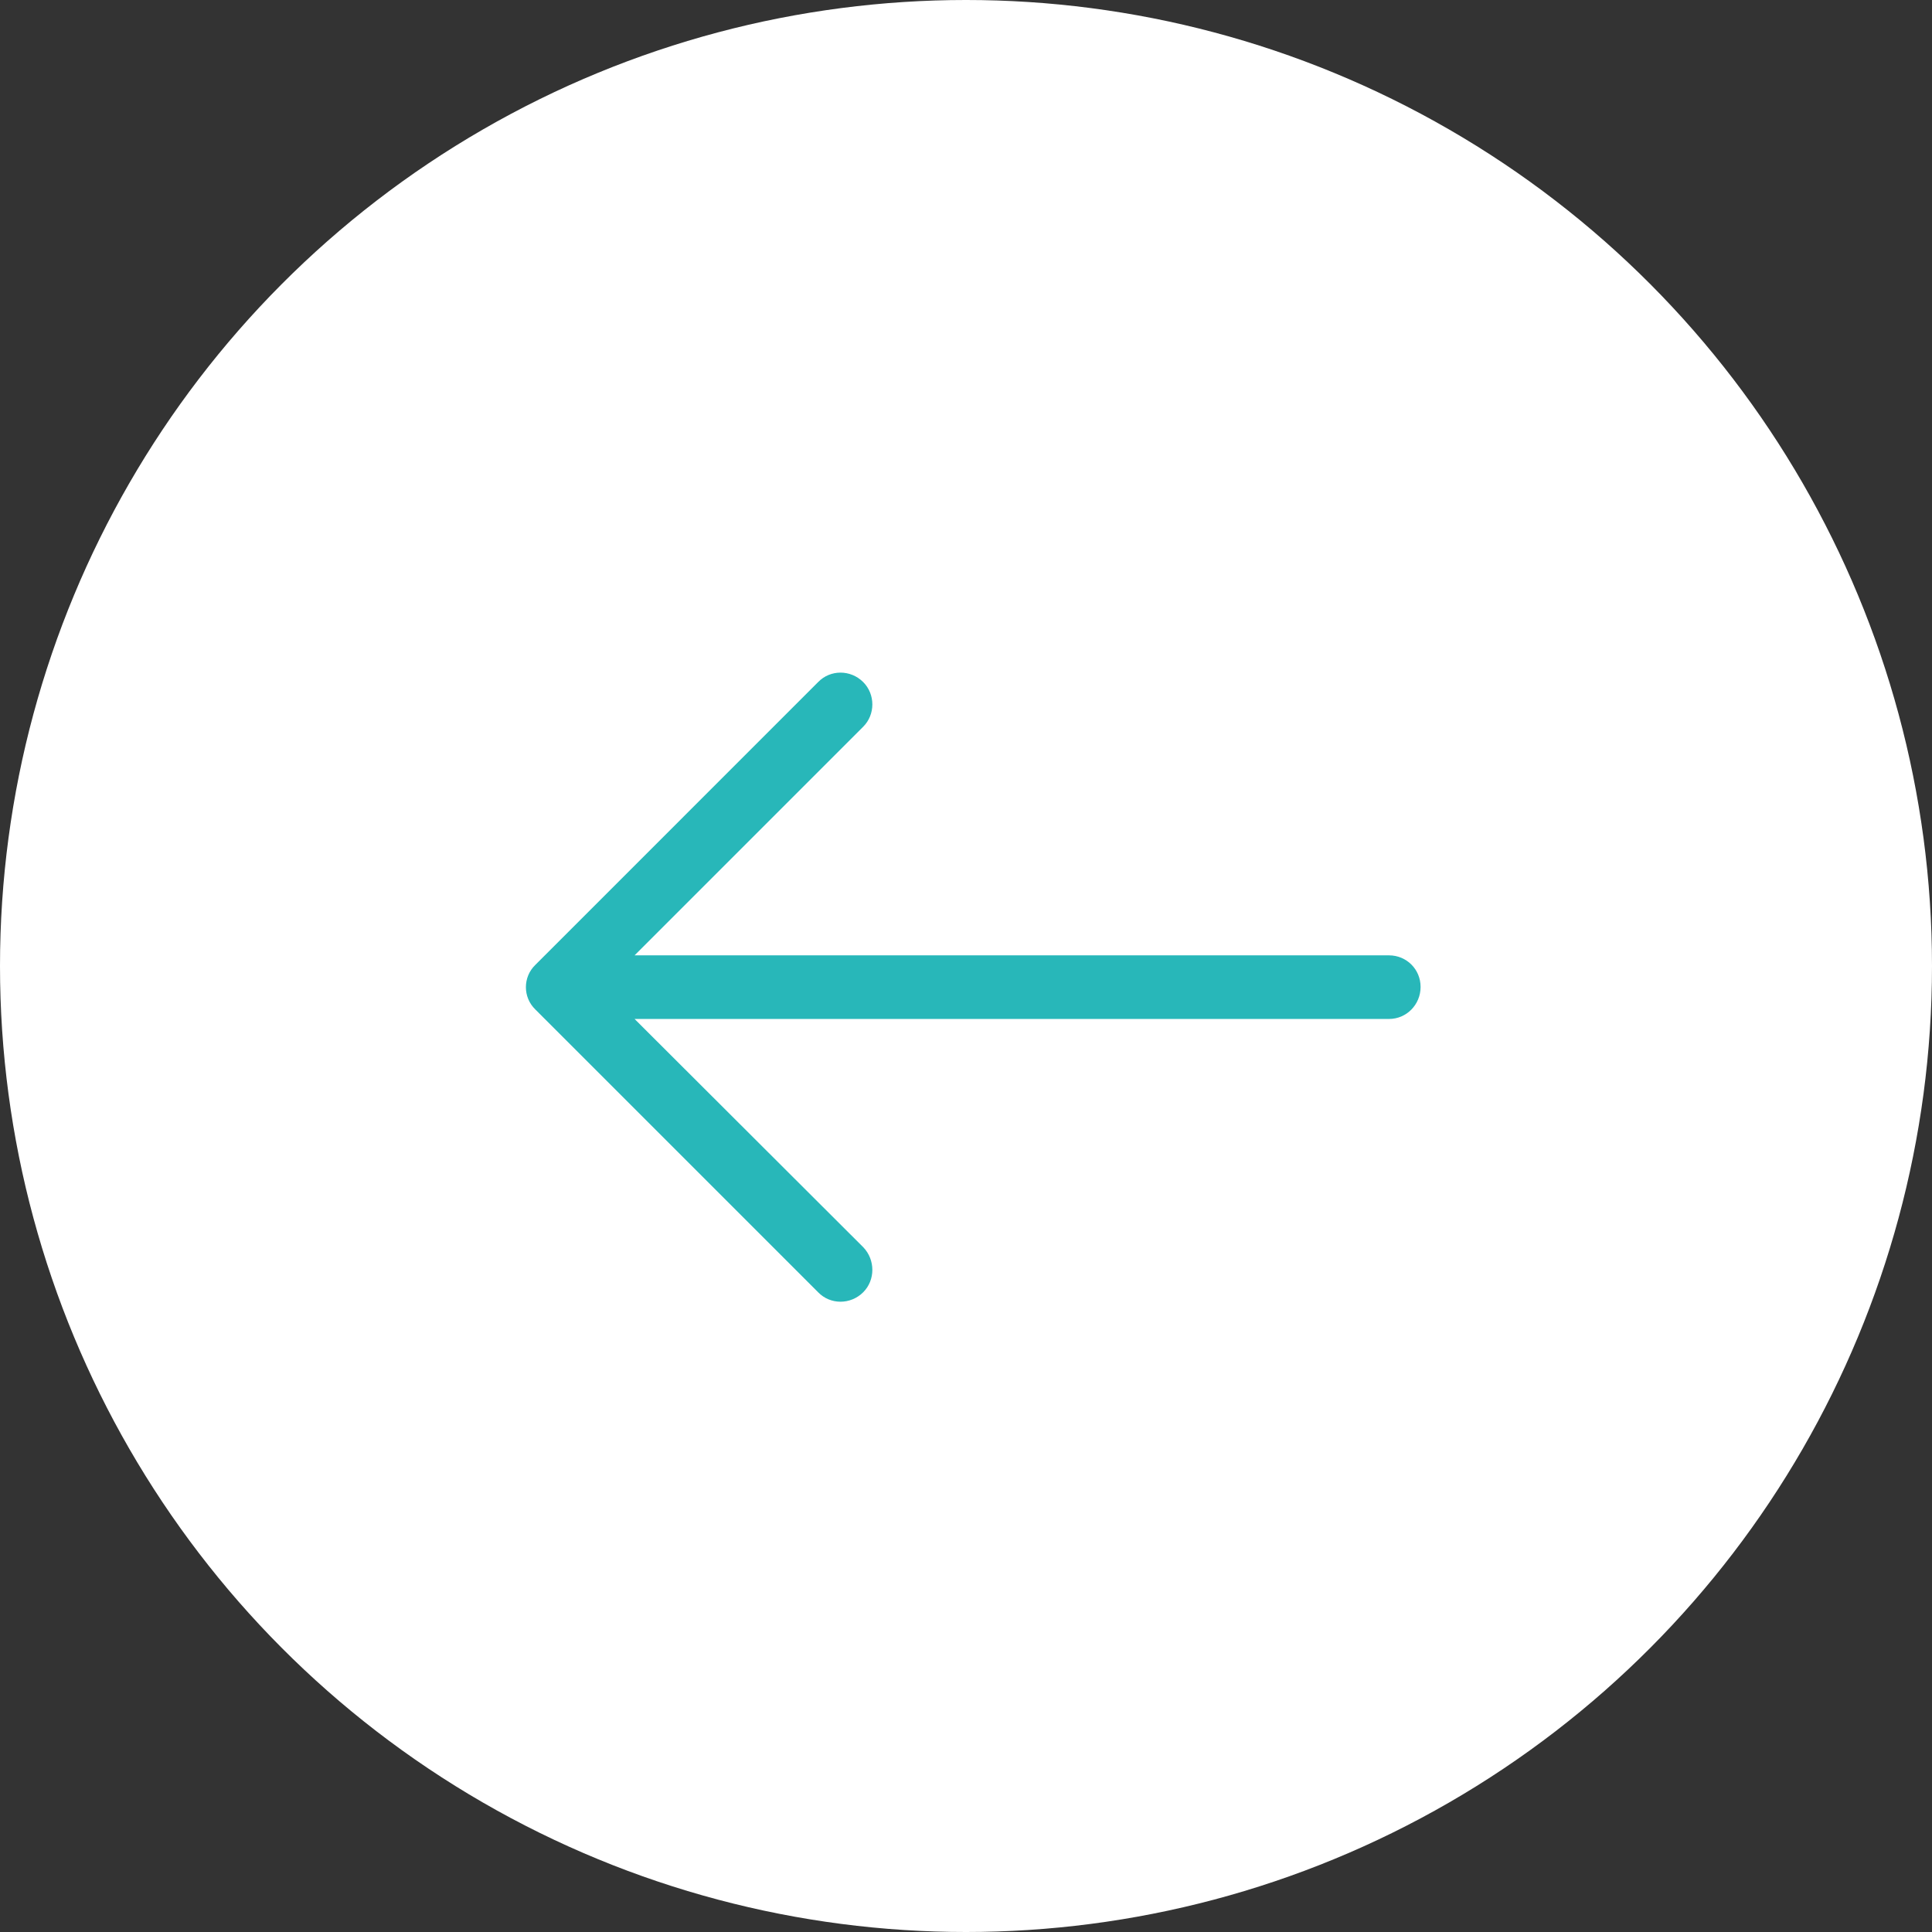<?xml version="1.0" encoding="UTF-8"?>
<svg width="68px" height="68px" viewBox="0 0 68 68" version="1.1" xmlns="http://www.w3.org/2000/svg" xmlns:xlink="http://www.w3.org/1999/xlink">
    <rect x="0" y="0" width="68" height="68" fill="#333333" stroke="none"/>
    <!-- Generator: Sketch 53.2 (72643) - https://sketchapp.com -->
    <title>Group 14</title>
    <desc>Created with Sketch.</desc>
    <g id="Page-01" stroke="none" stroke-width="1" fill="none" fill-rule="evenodd">
        <g id="Media_Inquiries_SES_v1_20190313" transform="translate(-1462, -238)" fill-rule="nonzero">
            <g id="Group-14" transform="translate(1462, 238)">
                <g id="Group-13">
                    <circle id="Oval" fill="#FFFFFF" cx="34" cy="34" r="34"></circle>
                    <g id="right-arrow-(4)" transform="translate(34, 34.5) scale(-1, 1) translate(-34, -34.5) translate(18, 23)" fill="#28B7B9">
                        <path d="M21.205,1.007 C20.776,0.563 20.062,0.563 19.618,1.007 C19.189,1.436 19.189,2.15 19.618,2.578 L27.665,10.625 L1.111,10.625 C0.492,10.626 0,11.118 0,11.737 C0,12.356 0.492,12.864 1.111,12.864 L27.665,12.864 L19.618,20.896 C19.189,21.34 19.189,22.055 19.618,22.483 C20.062,22.927 20.777,22.927 21.205,22.483 L31.157,12.531 C31.601,12.102 31.601,11.388 31.157,10.96 L21.205,1.007 Z" id="Path"></path>
                    </g>
                </g>
            </g>
        </g>
    </g>
</svg>